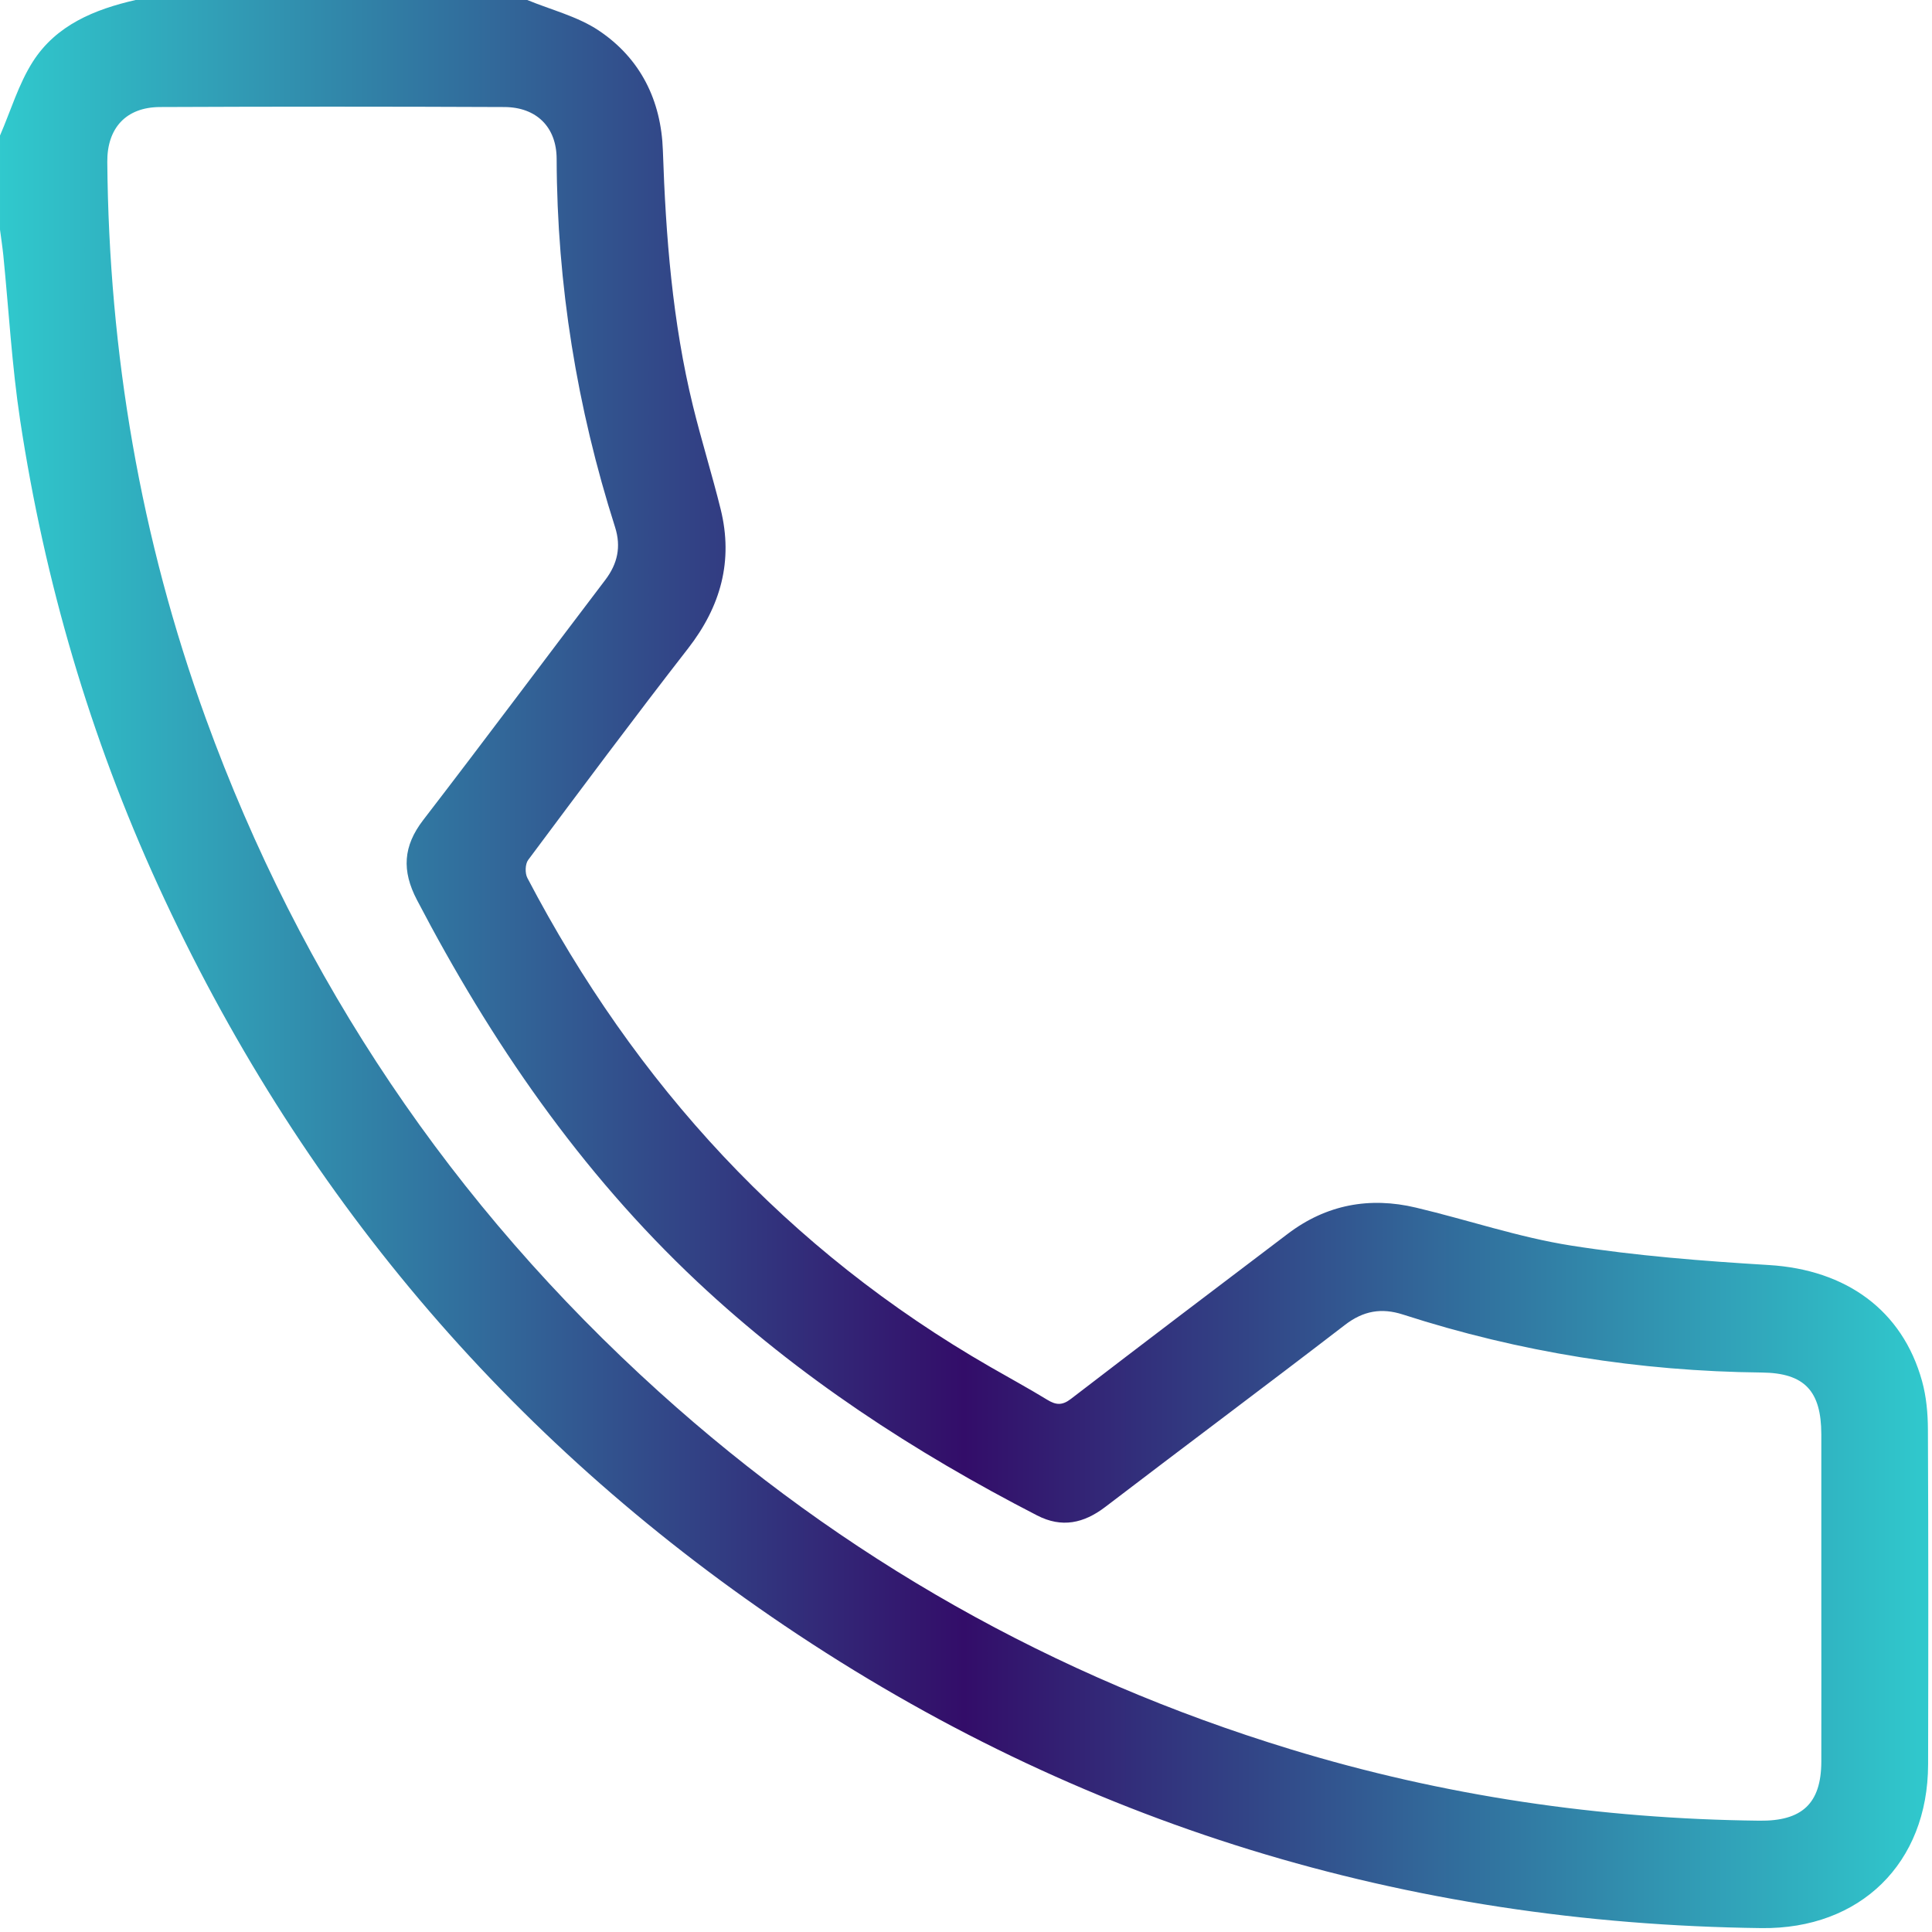 <?xml version="1.0" encoding="utf-8"?>
<!-- Generator: Adobe Illustrator 25.0.1, SVG Export Plug-In . SVG Version: 6.00 Build 0)  -->
<svg version="1.1" id="Слой_1" xmlns="http://www.w3.org/2000/svg" xmlns:xlink="http://www.w3.org/1999/xlink" x="0px" y="0px"
	 viewBox="0 0 307.2 307.2" style="enable-background:new 0 0 307.2 307.2;" xml:space="preserve">
<style type="text/css">
	.st0{fill:url(#SVGID_1_);}
</style>
<g>
	<g>
		<linearGradient id="SVGID_1_" gradientUnits="userSpaceOnUse" x1="0" y1="153.291" x2="306.61" y2="153.291">
			<stop  offset="0" style="stop-color:#30C9CD"/>
			<stop  offset="0.5" style="stop-color:#330D69"/>
			<stop  offset="1" style="stop-color:#30C9CD"/>
		</linearGradient>
		<path class="st0" d="M83.84,0c3.82,1.58,8.02,2.61,11.39,4.87c6.59,4.42,9.9,11.06,10.17,19.04c0.46,13.68,1.52,27.28,4.78,40.62
			c1.35,5.51,3.05,10.94,4.41,16.44c2.03,8.21,0.01,15.45-5.17,22.12c-8.63,11.1-17.03,22.38-25.44,33.65
			c-0.48,0.65-0.52,2.1-0.13,2.85c17.21,32.86,41.33,59.19,73.63,77.77c3.02,1.74,6.09,3.41,9.07,5.23
			c1.35,0.82,2.34,0.91,3.71-0.14c11.47-8.81,22.99-17.55,34.52-26.28c6.11-4.63,12.99-5.91,20.37-4.15
			c8.23,1.95,16.32,4.72,24.64,6.03c10.41,1.64,20.97,2.46,31.5,3.1c12.24,0.75,21.2,7.16,24.33,18.46
			c0.68,2.46,0.92,5.12,0.93,7.68c0.08,17.76,0.07,35.52,0.03,53.28c-0.04,15.7-10.79,26.2-26.49,26.01
			c-56.54-0.7-108.5-16.48-155.37-48.11c-44.19-29.82-77.37-69.17-99.59-117.7C14.32,117.15,7.09,92.45,3.2,66.8
			c-1.31-8.66-1.8-17.45-2.67-26.18c-0.14-1.37-0.35-2.73-0.53-4.1c0-4.99,0-9.98,0-14.97c1.71-3.94,2.95-8.19,5.23-11.76
			C8.95,3.98,15.04,1.49,21.56,0C42.32,0,63.08,0,83.84,0z M289.6,254.11c0-8.68,0.01-17.36,0-26.05c-0.01-6.87-2.65-9.75-9.46-9.82
			c-19.49-0.2-38.51-3.23-57.06-9.22c-3.41-1.1-6.29-0.6-9.2,1.63c-12.65,9.73-25.45,19.27-38.13,28.96
			c-3.43,2.62-6.92,3.37-10.83,1.36c-19.6-10.09-37.92-22.03-54.05-37.17c-18.62-17.49-32.82-38.19-44.58-60.72
			c-2.42-4.64-2.2-8.53,1.01-12.7c9.74-12.65,19.27-25.45,28.93-38.15c1.97-2.59,2.56-5.29,1.57-8.41
			c-6.07-19.04-9.23-38.54-9.29-58.55c-0.01-5.07-3.21-8.22-8.29-8.25c-18.26-0.08-36.52-0.08-54.78,0
			c-5.41,0.02-8.42,3.36-8.38,8.72c0.26,30.38,5.28,59.92,15.66,88.49c15.14,41.67,39.2,77.4,72.09,107.1
			c29.23,26.39,62.75,45.33,100.42,56.82c24.28,7.41,49.16,11.07,74.55,11.35c6.7,0.08,9.8-2.68,9.82-9.37
			C289.62,271.47,289.6,262.79,289.6,254.11z"/>
	</g>
</g>
</svg>
